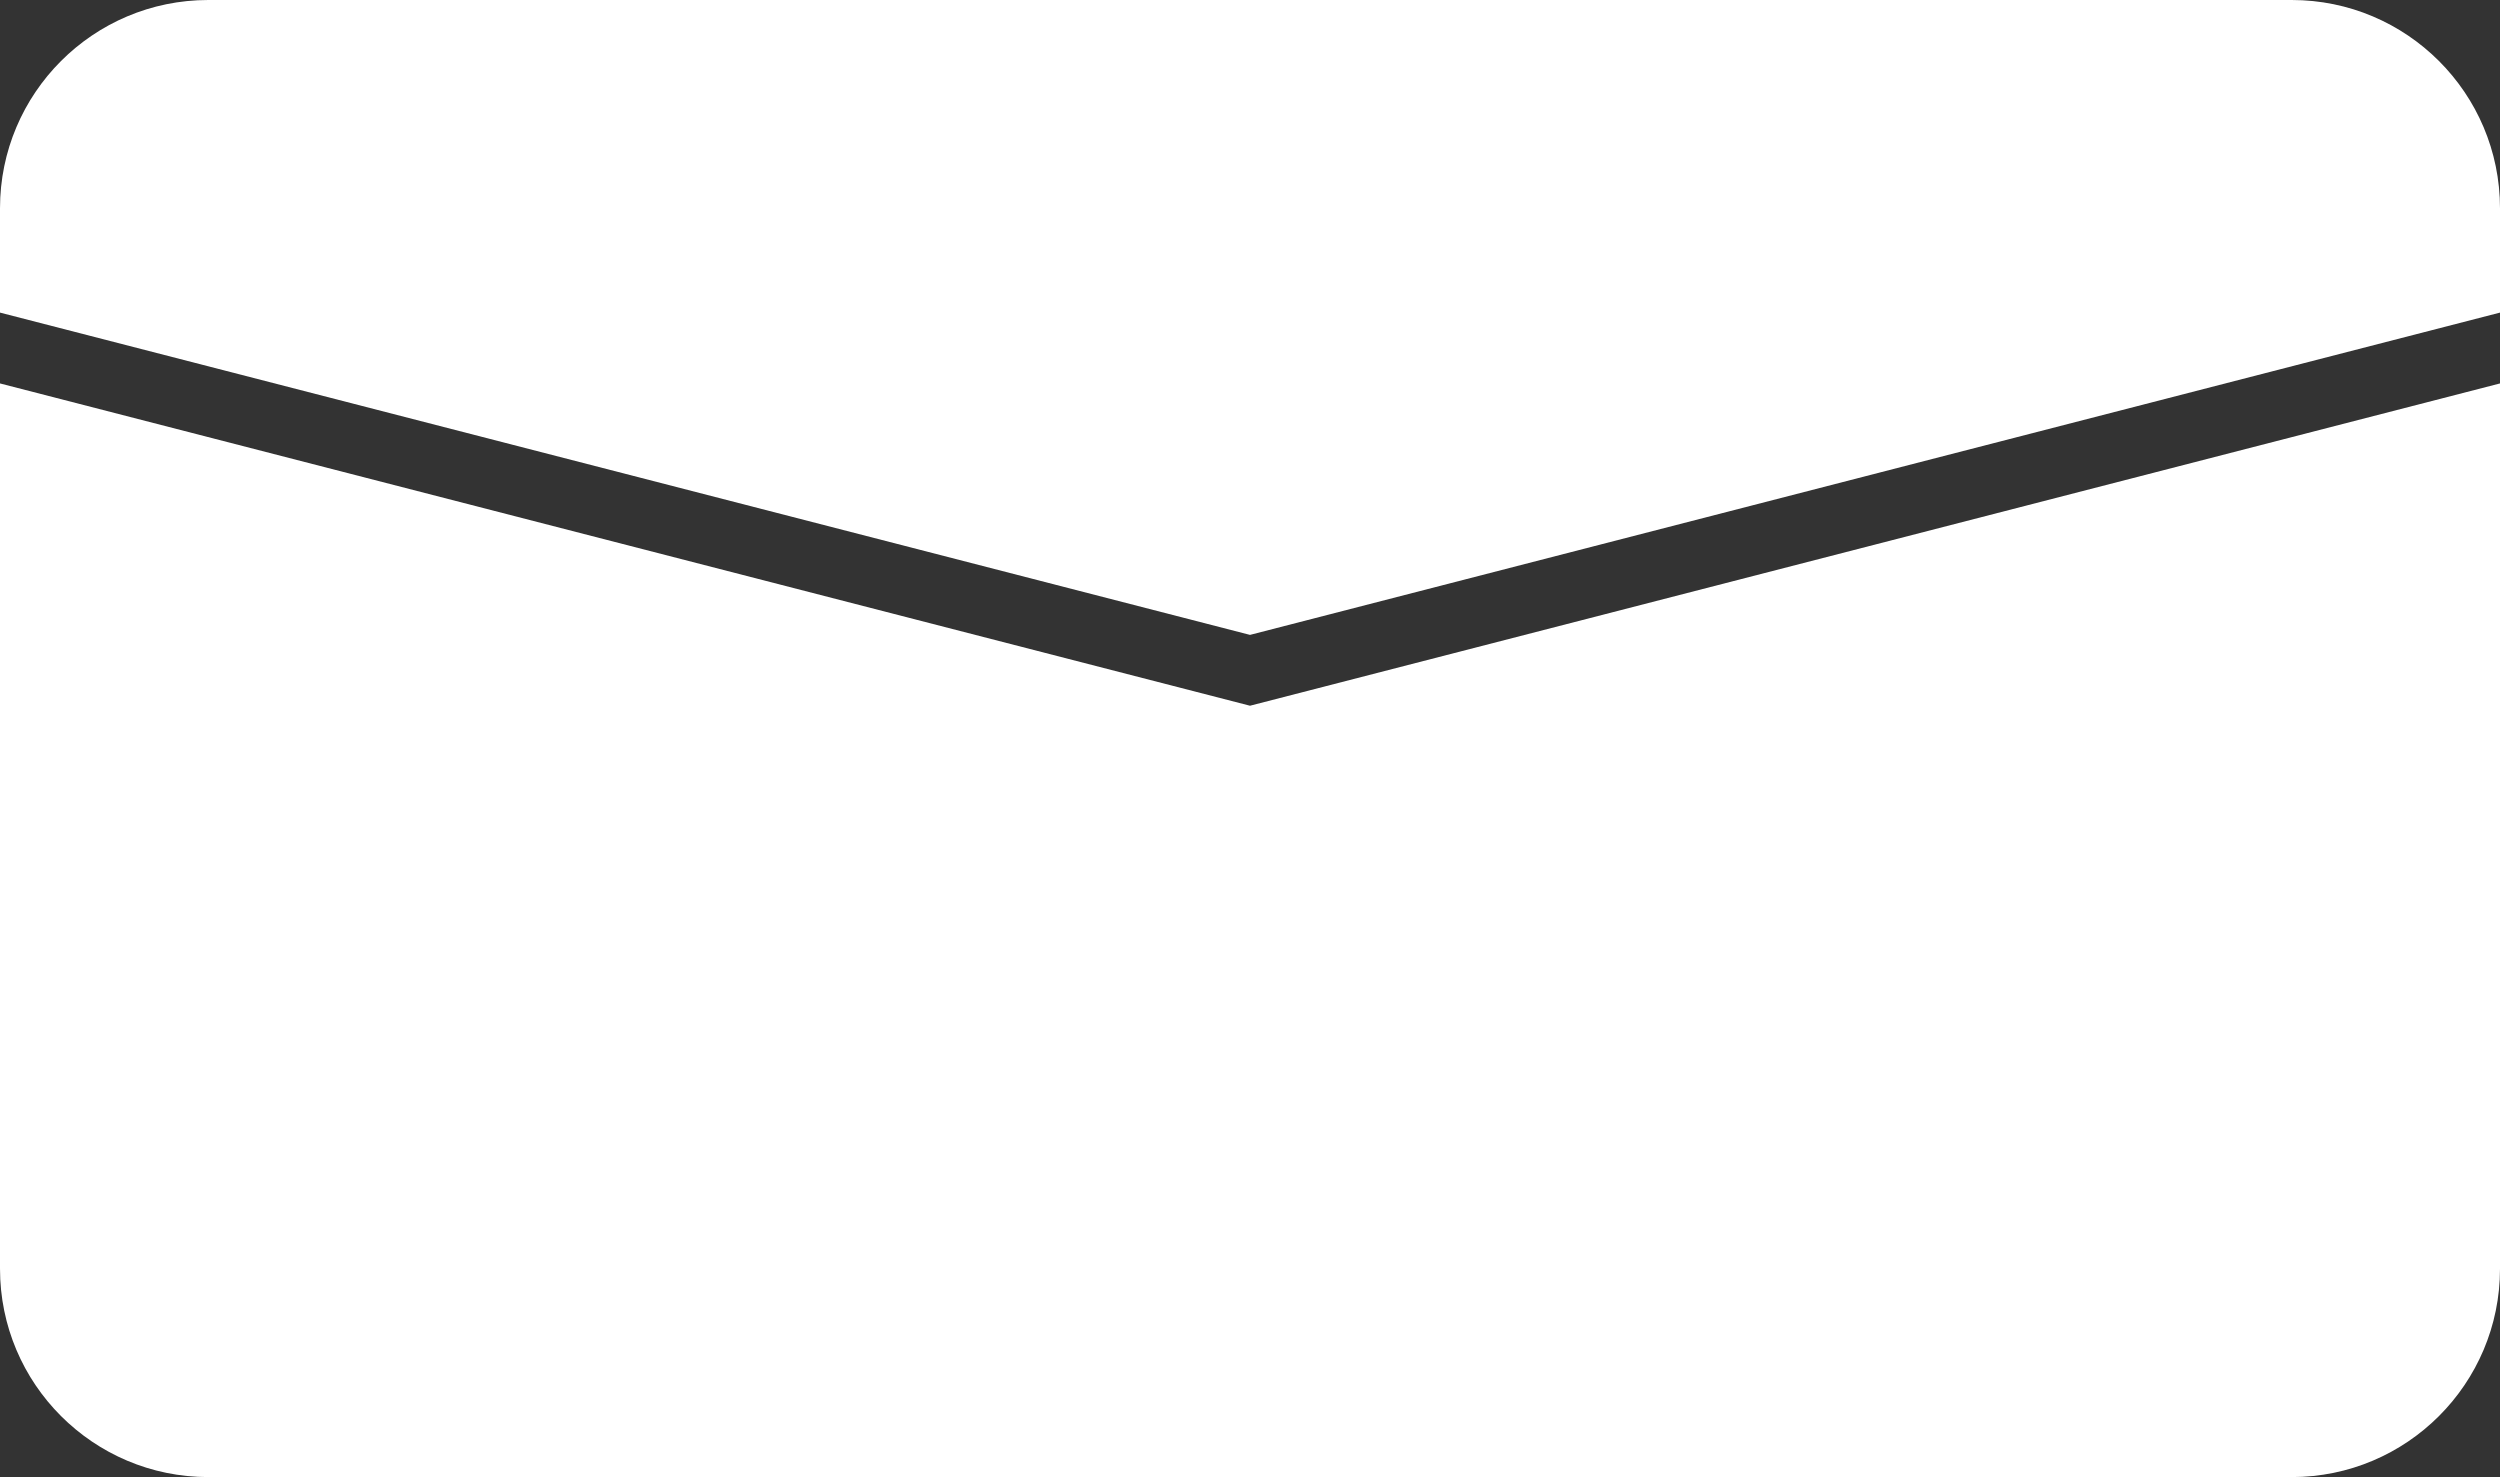 <?xml version="1.0" encoding="UTF-8" standalone="no"?>
<svg
   width="152.4mm"
   height="90.043mm"
   viewBox="0 0 152.4 90.043"
   version="1.1"
   id="svg10"
   sodipodi:docname="mail.svg"
   inkscape:export-filename="mail.svg"
   inkscape:export-xdpi="1200"
   inkscape:export-ydpi="1200"
   inkscape:version="1.2 (dc2aedaf03, 2022-05-15)"
   xmlns:inkscape="http://www.inkscape.org/namespaces/inkscape"
   xmlns:sodipodi="http://sodipodi.sourceforge.net/DTD/sodipodi-0.dtd"
   xmlns="http://www.w3.org/2000/svg"
   xmlns:svg="http://www.w3.org/2000/svg">
  <rect x="0" y="0" width="152.4" height="90.043" fill="#333333" stroke="none"/>
  <defs
     id="defs14" />
  <sodipodi:namedview
     id="namedview12"
     pagecolor="#505050"
     bordercolor="#ffffff"
     borderopacity="1"
     inkscape:showpageshadow="0"
     inkscape:pageopacity="0"
     inkscape:pagecheckerboard="1"
     inkscape:deskcolor="#505050"
     inkscape:document-units="mm"
     showgrid="false"
     inkscape:zoom="1.478113"
     inkscape:cx="207.35898"
     inkscape:cy="239.49454"
     inkscape:window-width="2552"
     inkscape:window-height="1405"
     inkscape:window-x="1923"
     inkscape:window-y="30"
     inkscape:window-maximized="1"
     inkscape:current-layer="Sketch001">
    <inkscape:grid
       type="xygrid"
       id="grid429"
       originx="0"
       originy="-3.0079643e-14" />
  </sodipodi:namedview>
  <g
     id="Sketch001"
     transform="matrix(1,0,0,-1,2.413,105.918)"
     style="fill:#ffffff;stroke:none">
    <path
       id="Sketch001_w0000"
       d="m -2.413,82.544 76.2,-19.647 76.2,19.647 V 28.575 c 0,-7.014 -5.686,-12.7 -12.7,-12.7 h -127 c -7.014,0 -12.7,5.686 -12.7,12.7"
       stroke="#000000"
       stroke-width="0.35 px"
       style="fill:#ffffff;fill-opacity:1;fill-rule:evenodd;stroke:none;stroke-width:0.35;stroke-miterlimit:4;stroke-dasharray:none"
       sodipodi:nodetypes="cccsssc" />
    <title
       id="title3">b'Sketch001'</title>
  </g>
  <g
     id="Sketch002"
     transform="matrix(1,0,0,-1,2.413,107.188)"
     style="fill:#ffffff;stroke:none">
    <path
       id="Sketch002_w0000"
       d="m 10.287,107.188 c -7.014,0 -12.7,-5.686 -12.7,-12.7 v -6.356 l 76.2,-19.647 76.2,19.647 V 94.488 c 0,7.014 -5.686,12.7 -12.7,12.7 h -127"
       stroke="#000000"
       stroke-width="0.35 px"
       style="fill:#ffffff;fill-opacity:1;fill-rule:evenodd;stroke:none;stroke-width:0.35;stroke-miterlimit:4;stroke-dasharray:none"
       sodipodi:nodetypes="cscccssc" />
    <title
       id="title7">b'Sketch002'</title>
  </g>
</svg>

